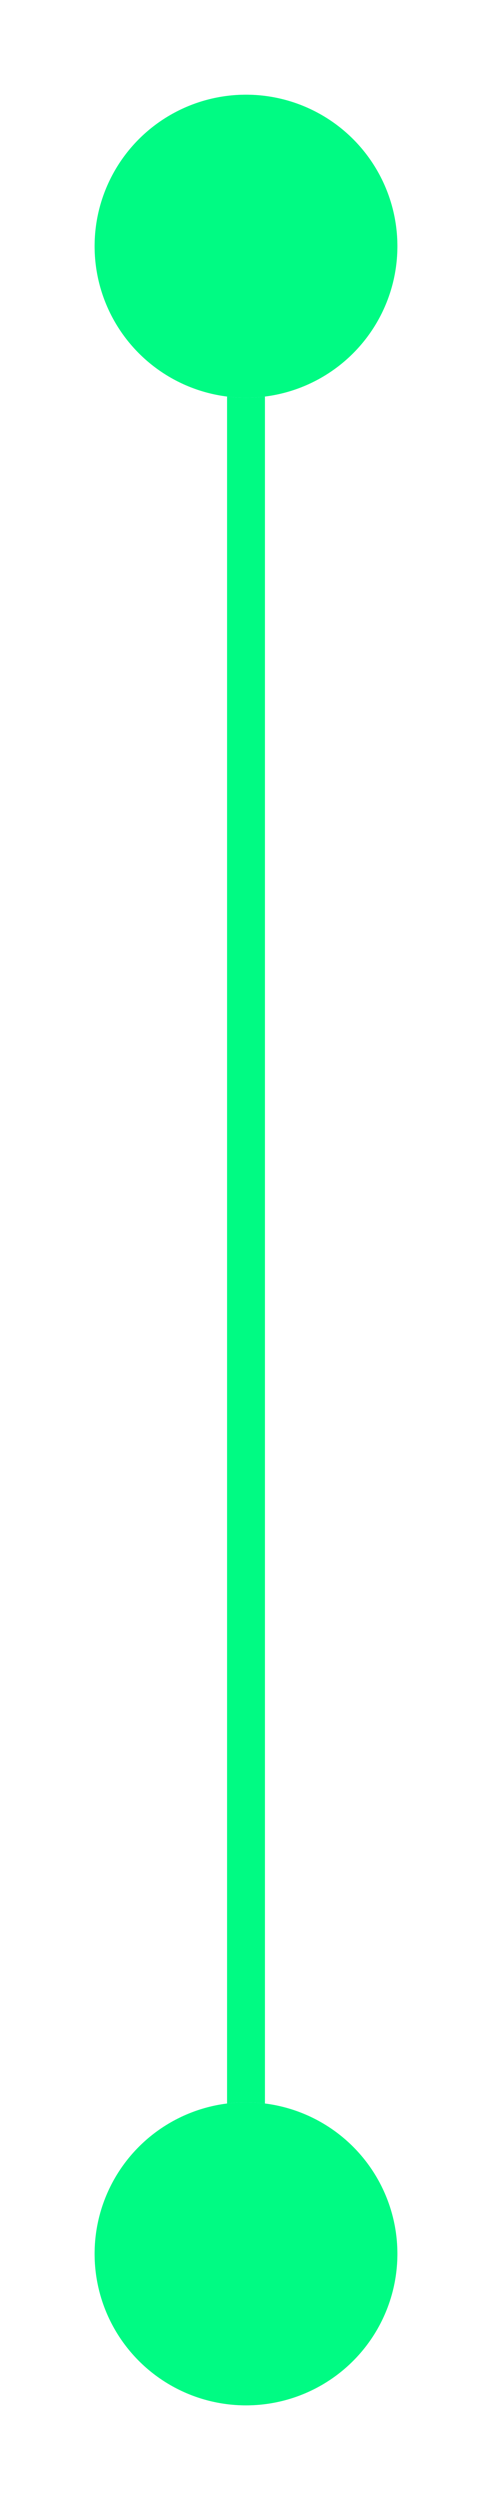 <svg xmlns="http://www.w3.org/2000/svg" width="52" height="264" viewBox="0 0 52 264" fill="none"><g filter="url(#filter0_f_56_1535)"><rect x="24" y="25" width="4" height="214" fill="#92DEED"></rect></g><rect x="24" y="25" width="4" height="214" fill="#00FB83"></rect><g filter="url(#filter1_f_56_1535)"><circle cx="26" cy="26" r="16" fill="#92DEED"></circle></g><circle cx="26" cy="26" r="16" fill="#00FB83"></circle><g filter="url(#filter2_f_56_1535)"><circle cx="26" cy="238" r="16" fill="#92DEED"></circle></g><circle cx="26" cy="238" r="16" fill="#00FB83"></circle><defs><filter id="filter0_f_56_1535" x="14" y="15" width="24" height="234" filterUnits="userSpaceOnUse" color-interpolation-filters="sRGB"><feGaussianBlur stdDeviation="5"></feGaussianBlur></filter><filter id="filter1_f_56_1535" x="0" y="0" width="52" height="52" filterUnits="userSpaceOnUse" color-interpolation-filters="sRGB"><feGaussianBlur stdDeviation="5"></feGaussianBlur></filter><filter id="filter2_f_56_1535" x="0" y="212" width="52" height="52" filterUnits="userSpaceOnUse" color-interpolation-filters="sRGB"><feGaussianBlur stdDeviation="5"></feGaussianBlur></filter></defs></svg>